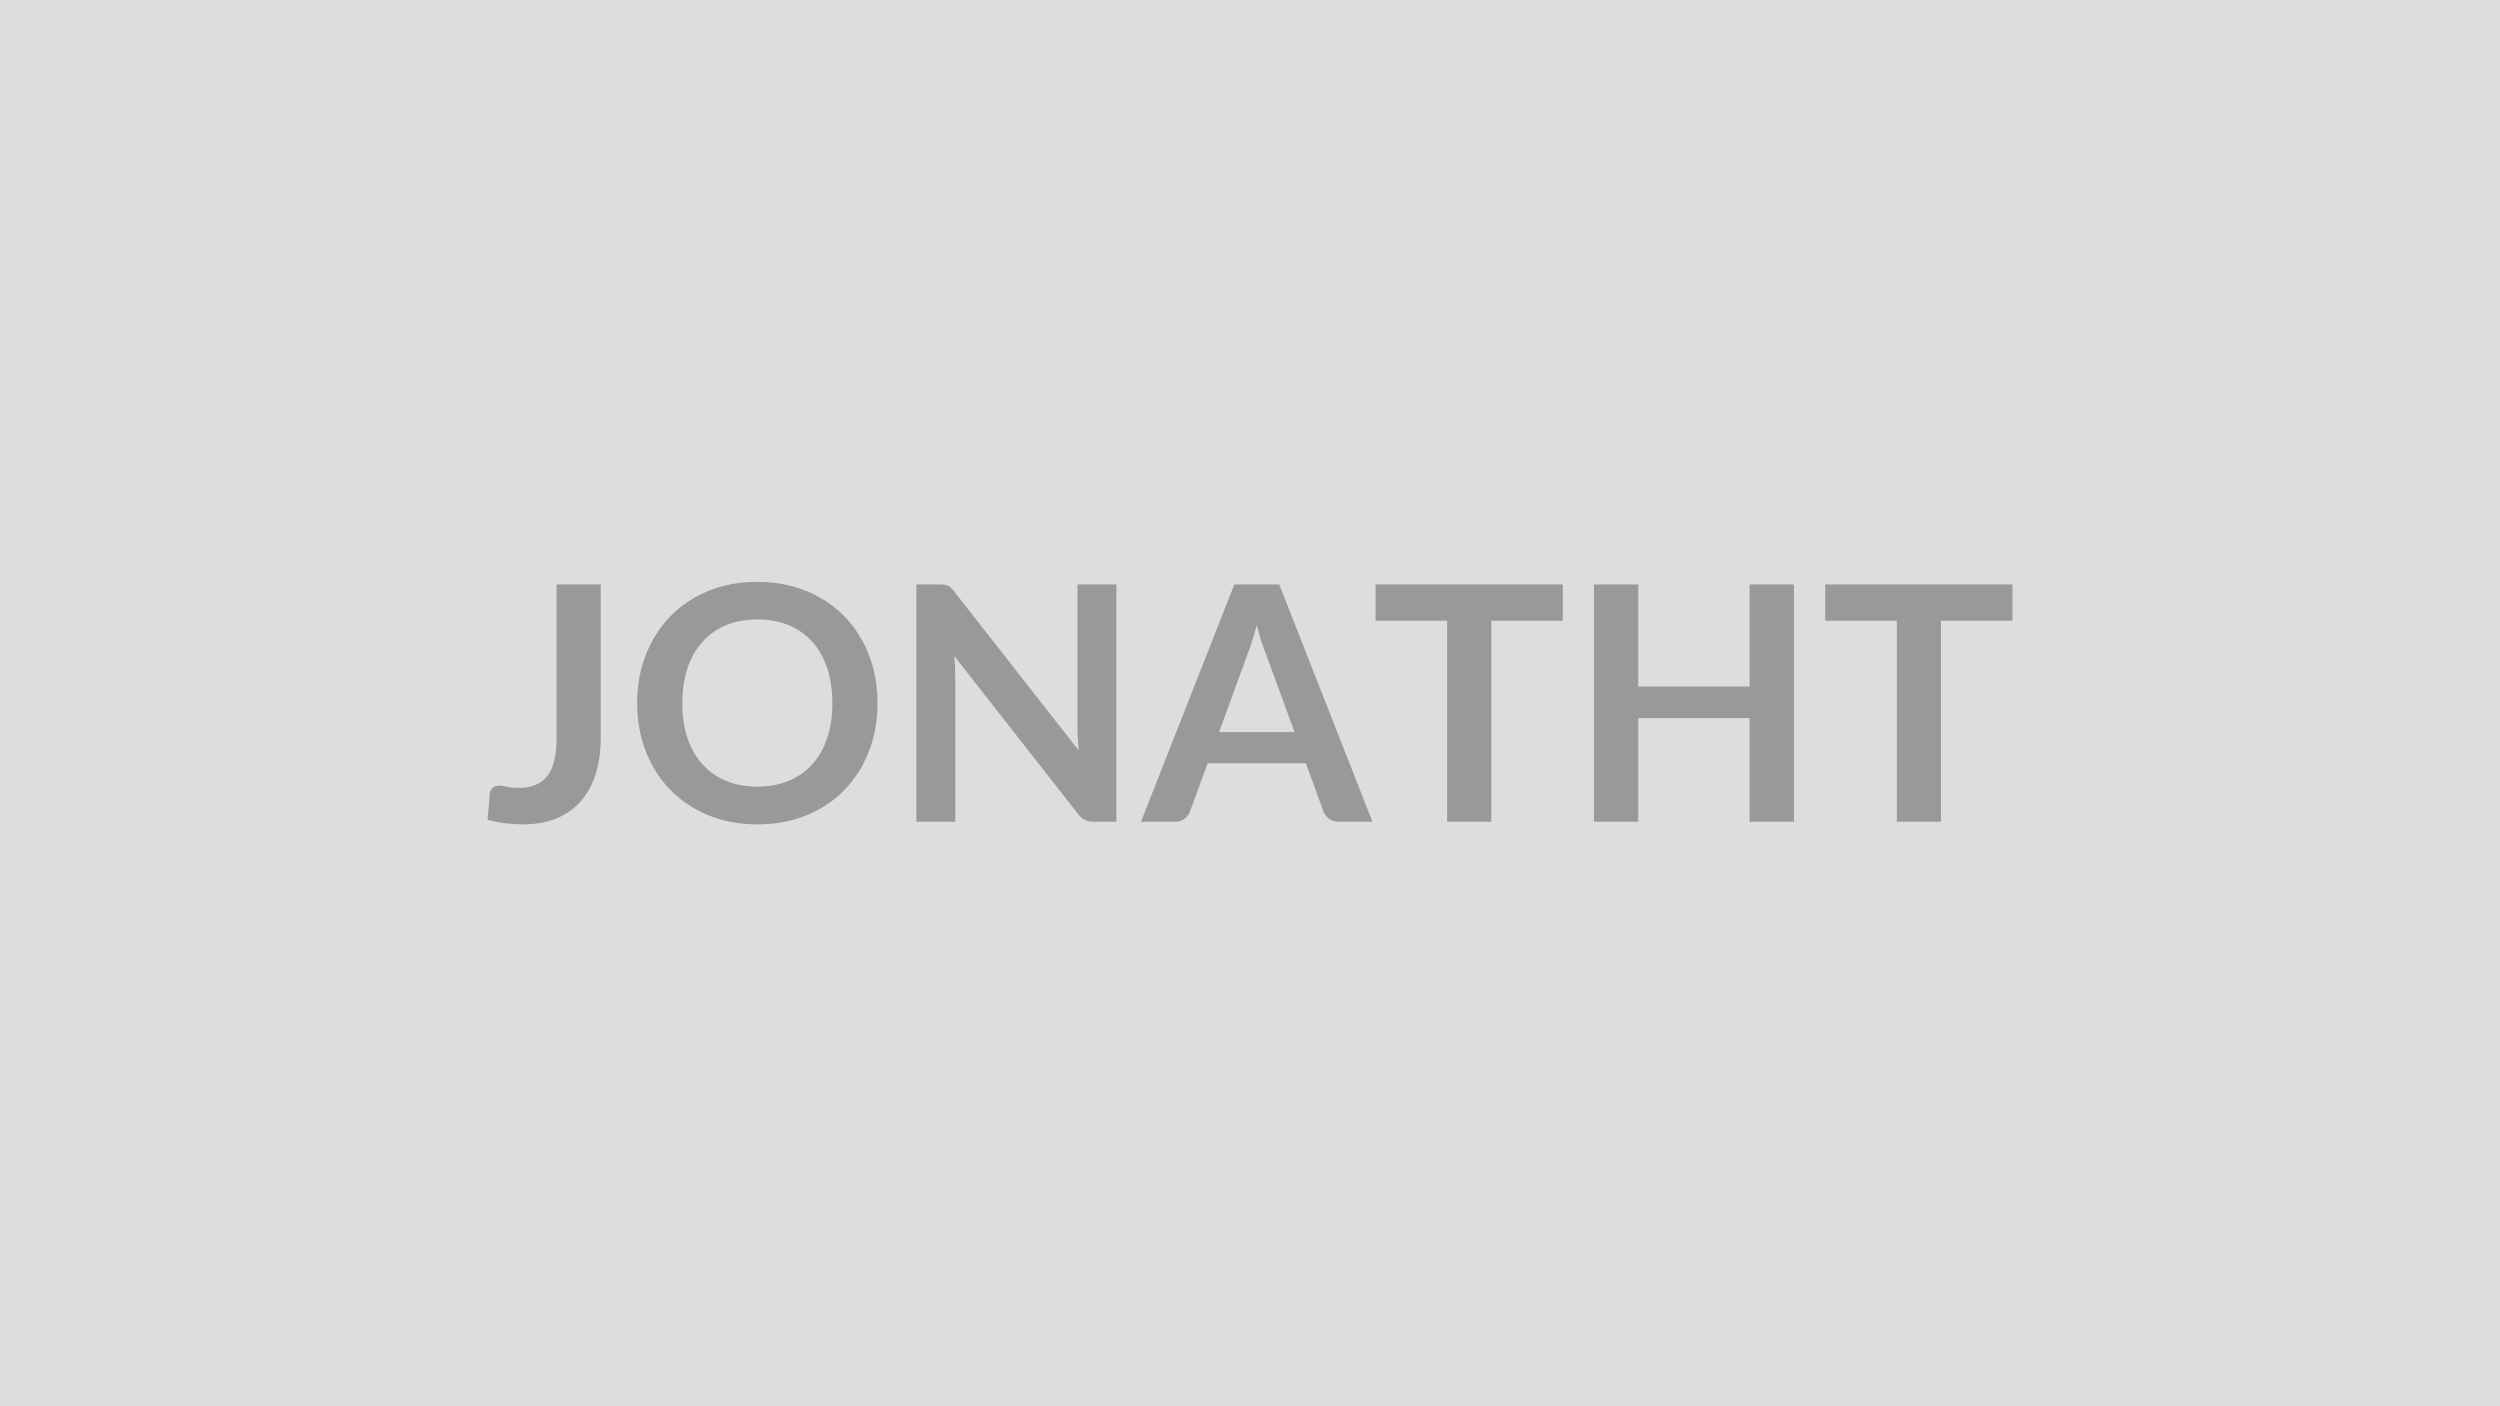 <svg xmlns="http://www.w3.org/2000/svg" width="320" height="180" viewBox="0 0 320 180"><rect width="100%" height="100%" fill="#DDDDDD"/><path fill="#999999" d="M76.895 74.81v19.58q0 2.56-.63 4.62-.63 2.05-1.88 3.5t-3.12 2.23-4.35.78q-1.13 0-2.22-.14t-2.29-.43q.06-.84.15-1.68.08-.84.14-1.68.07-.46.37-.75.3-.28.87-.28.36 0 .94.15.57.14 1.46.14 1.19 0 2.12-.34.92-.35 1.54-1.11.62-.75.93-1.96.32-1.21.32-2.93v-19.7zM112.325 90q0 3.34-1.11 6.18-1.1 2.85-3.12 4.93-2.01 2.07-4.85 3.24-2.83 1.17-6.3 1.17-3.44 0-6.28-1.17-2.83-1.17-4.86-3.24-2.02-2.08-3.14-4.93-1.11-2.84-1.11-6.18t1.11-6.19q1.12-2.84 3.14-4.92 2.03-2.08 4.86-3.25 2.84-1.16 6.28-1.16 2.31 0 4.35.53 2.04.54 3.74 1.52 1.7.97 3.05 2.37 1.36 1.39 2.3 3.12.95 1.72 1.44 3.73.5 2.02.5 4.25m-5.78 0q0-2.5-.67-4.49-.67-1.98-1.91-3.37-1.24-1.38-3.02-2.12-1.77-.73-4-.73-2.22 0-4 .73-1.77.74-3.02 2.12-1.25 1.39-1.92 3.37-.67 1.99-.67 4.49t.67 4.48q.67 1.99 1.92 3.36 1.25 1.38 3.02 2.11 1.78.74 4 .74 2.23 0 4-.74 1.78-.73 3.02-2.11 1.24-1.37 1.91-3.36.67-1.98.67-4.48m31.37-15.19h4.98v30.37h-2.9q-.67 0-1.12-.22t-.87-.75l-15.86-20.24q.13 1.39.13 2.56v18.65h-4.98V74.81h2.96q.36 0 .62.04.27.03.47.12.19.1.38.27.19.18.42.48l15.92 20.33q-.06-.74-.1-1.45-.05-.72-.05-1.33zm18.13 18.9h9.66l-3.7-10.1q-.27-.67-.57-1.59-.29-.93-.58-2-.28 1.07-.57 2.01-.29.93-.57 1.62zm7.7-18.9 11.93 30.37h-4.37q-.73 0-1.19-.37t-.7-.91l-2.26-6.2h-12.58l-2.27 6.2q-.17.48-.65.88t-1.2.4h-4.41l11.95-30.37zm36.29 0v4.64h-9.15v25.73h-5.65V79.45h-9.16v-4.64zm23.92 0h5.67v30.37h-5.67V91.91h-14.26v13.27h-5.67V74.81h5.67v13.07h14.26zm33.64 0v4.64h-9.15v25.73h-5.65V79.45h-9.16v-4.64z"/></svg>